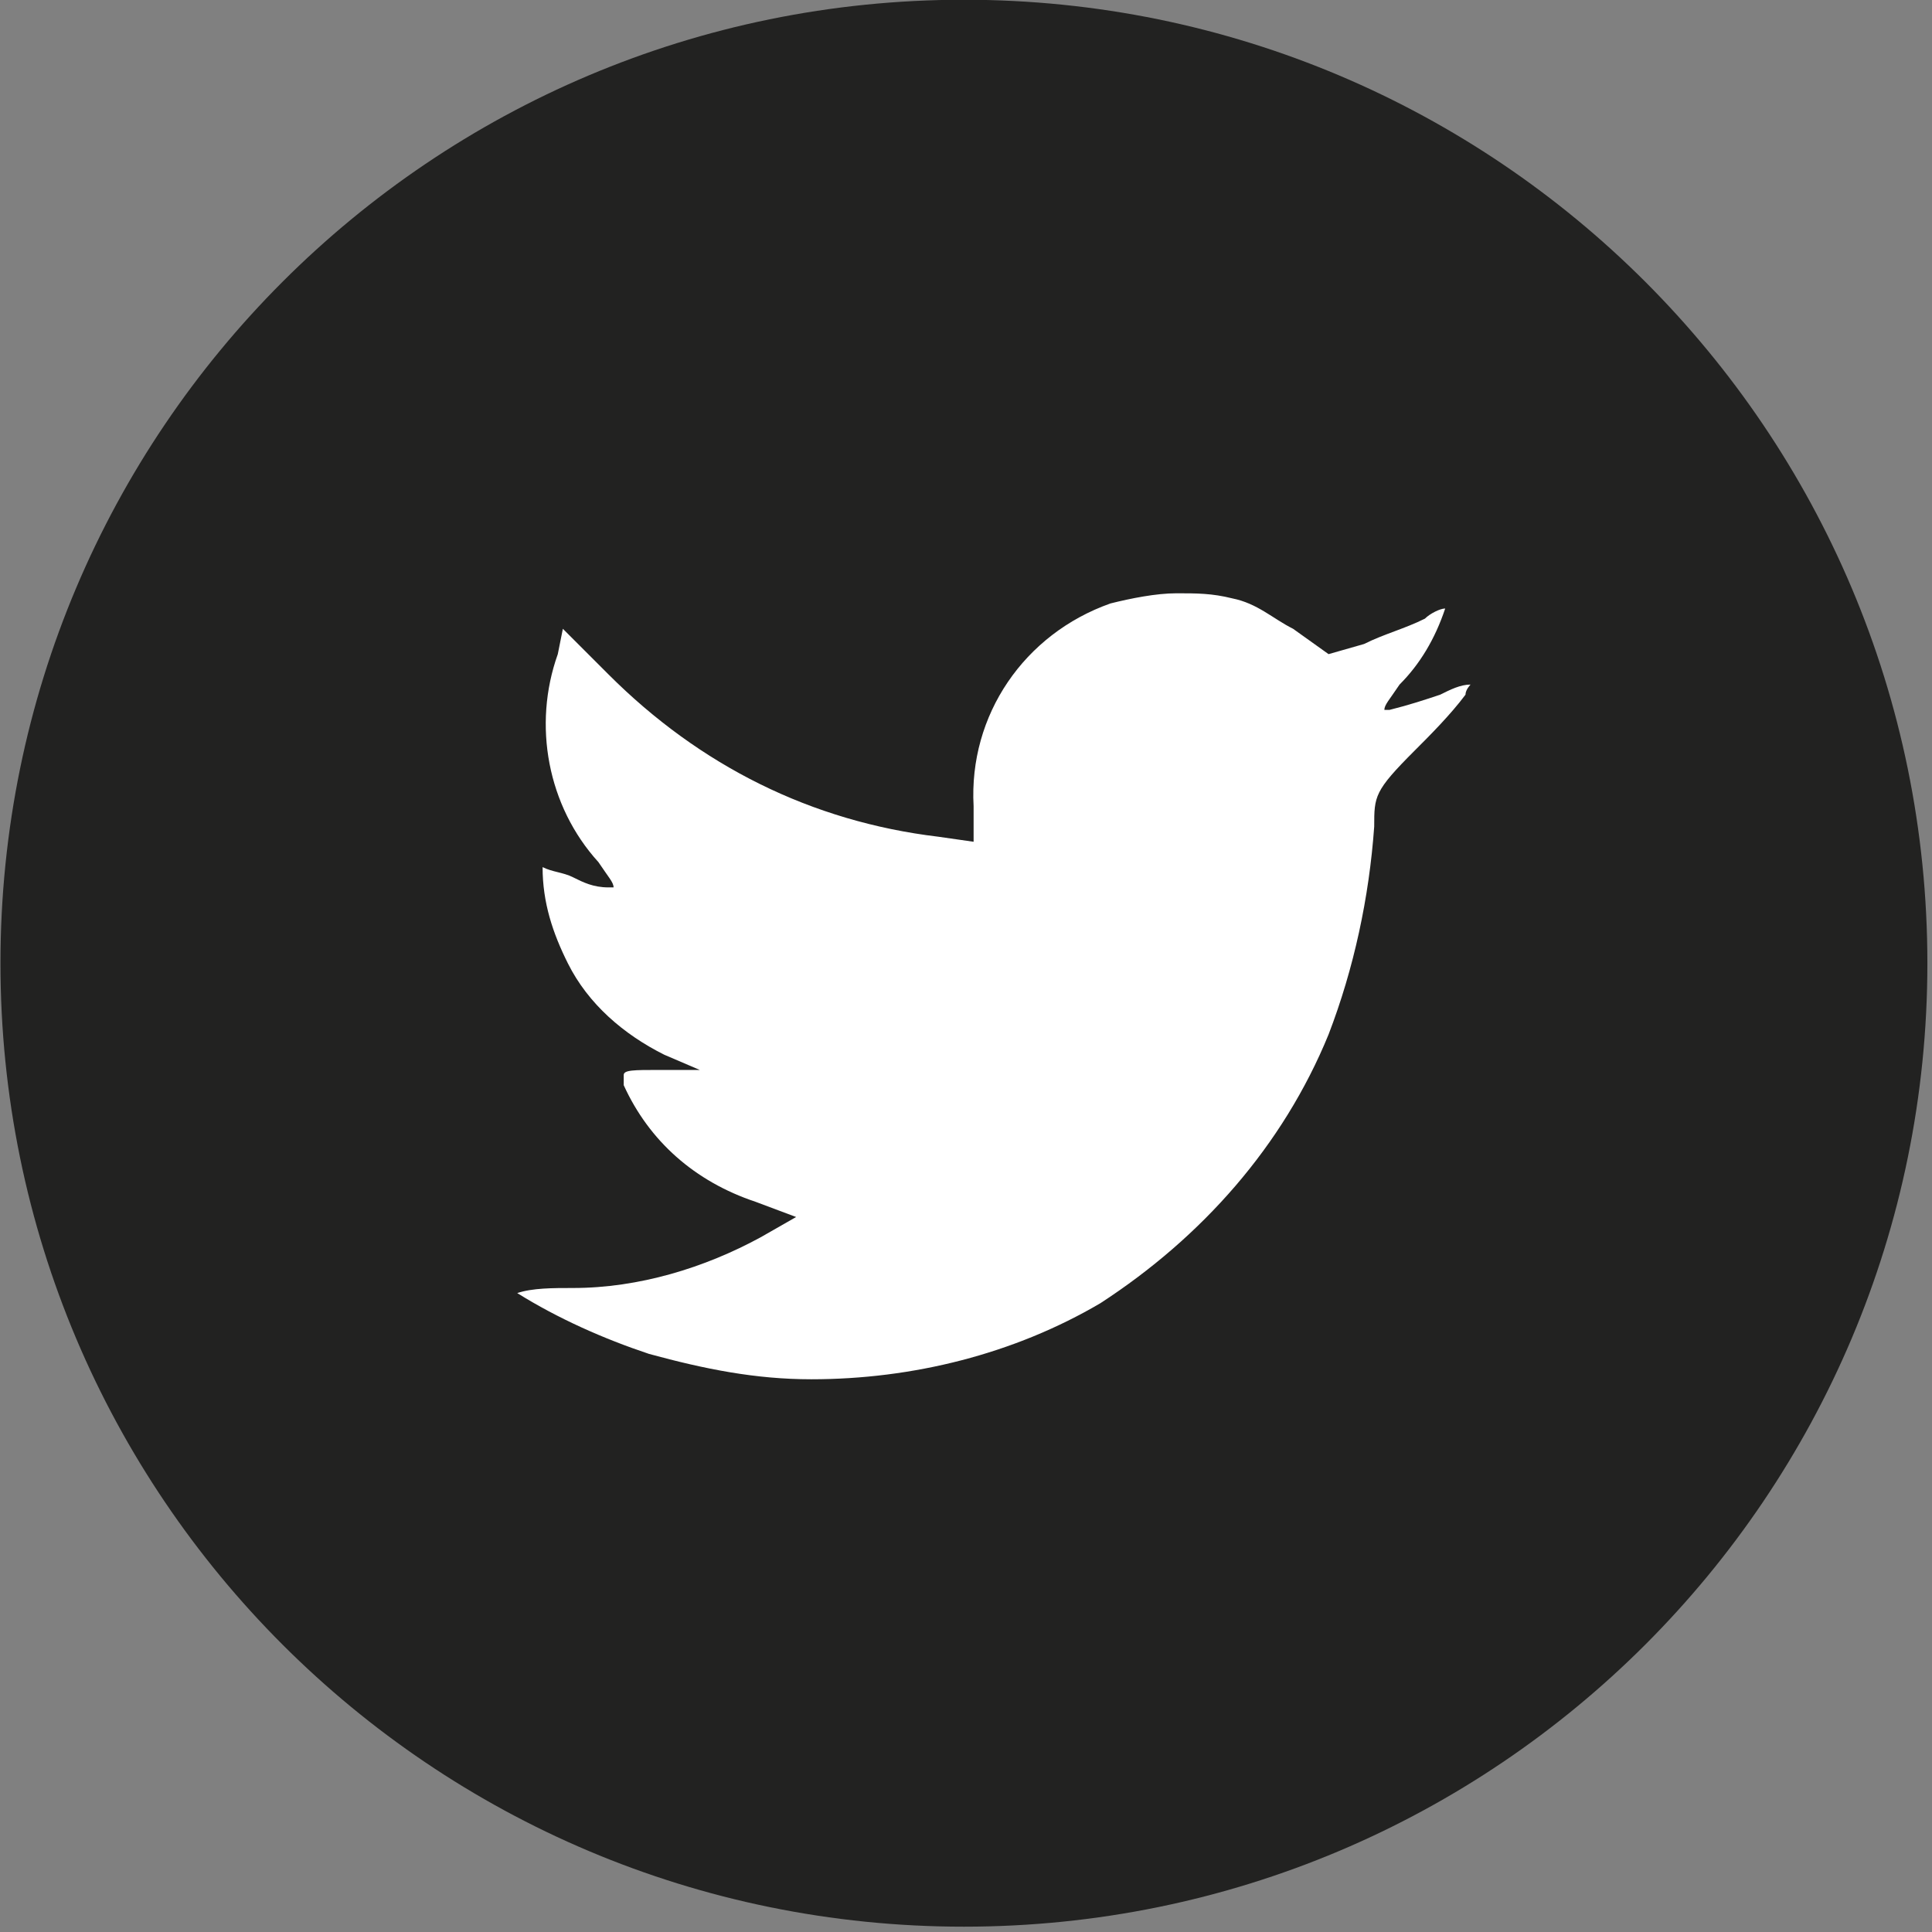 <?xml version="1.0" encoding="utf-8"?>
<!-- Generator: Adobe Illustrator 25.2.3, SVG Export Plug-In . SVG Version: 6.00 Build 0)  -->
<svg version="1.1" id="Capa_1" xmlns="http://www.w3.org/2000/svg" xmlns:xlink="http://www.w3.org/1999/xlink" x="0px" y="0px"
	 viewBox="0 0 38.1 38.1" style="enable-background:new 0 0 38.1 38.1;" xml:space="preserve">
<rect x="0" y="0" width="38.1" height="38.1" fill="#808080" stroke="none"/>
<style type="text/css">
	.st0{fill:#222221;}
	.st1{fill:#FFFFFF;}
</style>
<g id="Grupo_6" transform="translate(-146.391 -128.505)">
	<path id="Rectángulo_8" class="st0" d="M165.4,128.5L165.4,128.5c10.5,0,19,8.5,19,19l0,0c0,10.5-8.5,19-19,19l0,0
		c-10.5,0-19-8.5-19-19l0,0C146.4,137,154.9,128.5,165.4,128.5C165.4,128.5,165.4,128.5,165.4,128.5z"/>
</g>
<path class="st1" d="M10.7,17.1C10.7,17.1,10.6,17.1,10.7,17.1c0,0.7,0.2,1.3,0.5,1.9c0.4,0.8,1.1,1.4,1.9,1.8l0.7,0.3l-0.8,0
	c-0.5,0-0.7,0-0.7,0.1c0,0,0,0.1,0,0.2c0.5,1.1,1.4,1.9,2.6,2.3l0.8,0.3l-0.7,0.4c-1.1,0.6-2.4,1-3.7,1c-0.4,0-0.8,0-1.1,0.1
	c0.8,0.5,1.7,0.9,2.6,1.2c1.1,0.3,2.1,0.5,3.2,0.5c2,0,4-0.5,5.7-1.5c2-1.3,3.6-3.1,4.5-5.3c0.5-1.3,0.8-2.7,0.9-4.1
	c0-0.6,0-0.7,0.8-1.5c0.3-0.3,0.7-0.7,1-1.1c0-0.1,0.1-0.2,0.1-0.2c0,0,0,0,0,0c-0.2,0-0.4,0.1-0.6,0.2c-0.3,0.1-0.6,0.2-1,0.3
	c-0.1,0-0.1,0-0.1,0c0-0.1,0.1-0.2,0.3-0.5c0.4-0.4,0.7-0.9,0.9-1.5c0,0,0,0,0,0c-0.1,0-0.3,0.1-0.4,0.2c-0.4,0.2-0.8,0.3-1.2,0.5
	l-0.7,0.2l-0.7-0.5c-0.4-0.2-0.7-0.5-1.2-0.6c-0.4-0.1-0.7-0.1-1.1-0.1c-0.4,0-0.9,0.1-1.3,0.2c-1.7,0.6-2.8,2.2-2.7,4l0,0.7
	l-0.7-0.1c-2.5-0.3-4.7-1.4-6.5-3.2l-0.9-0.9L11,12.9c-0.5,1.4-0.2,3,0.8,4.1c0.2,0.3,0.3,0.4,0.3,0.5c0,0,0,0-0.1,0
	c-0.3,0-0.5-0.1-0.7-0.2C11.1,17.2,10.9,17.2,10.7,17.1z"/>
</svg>
